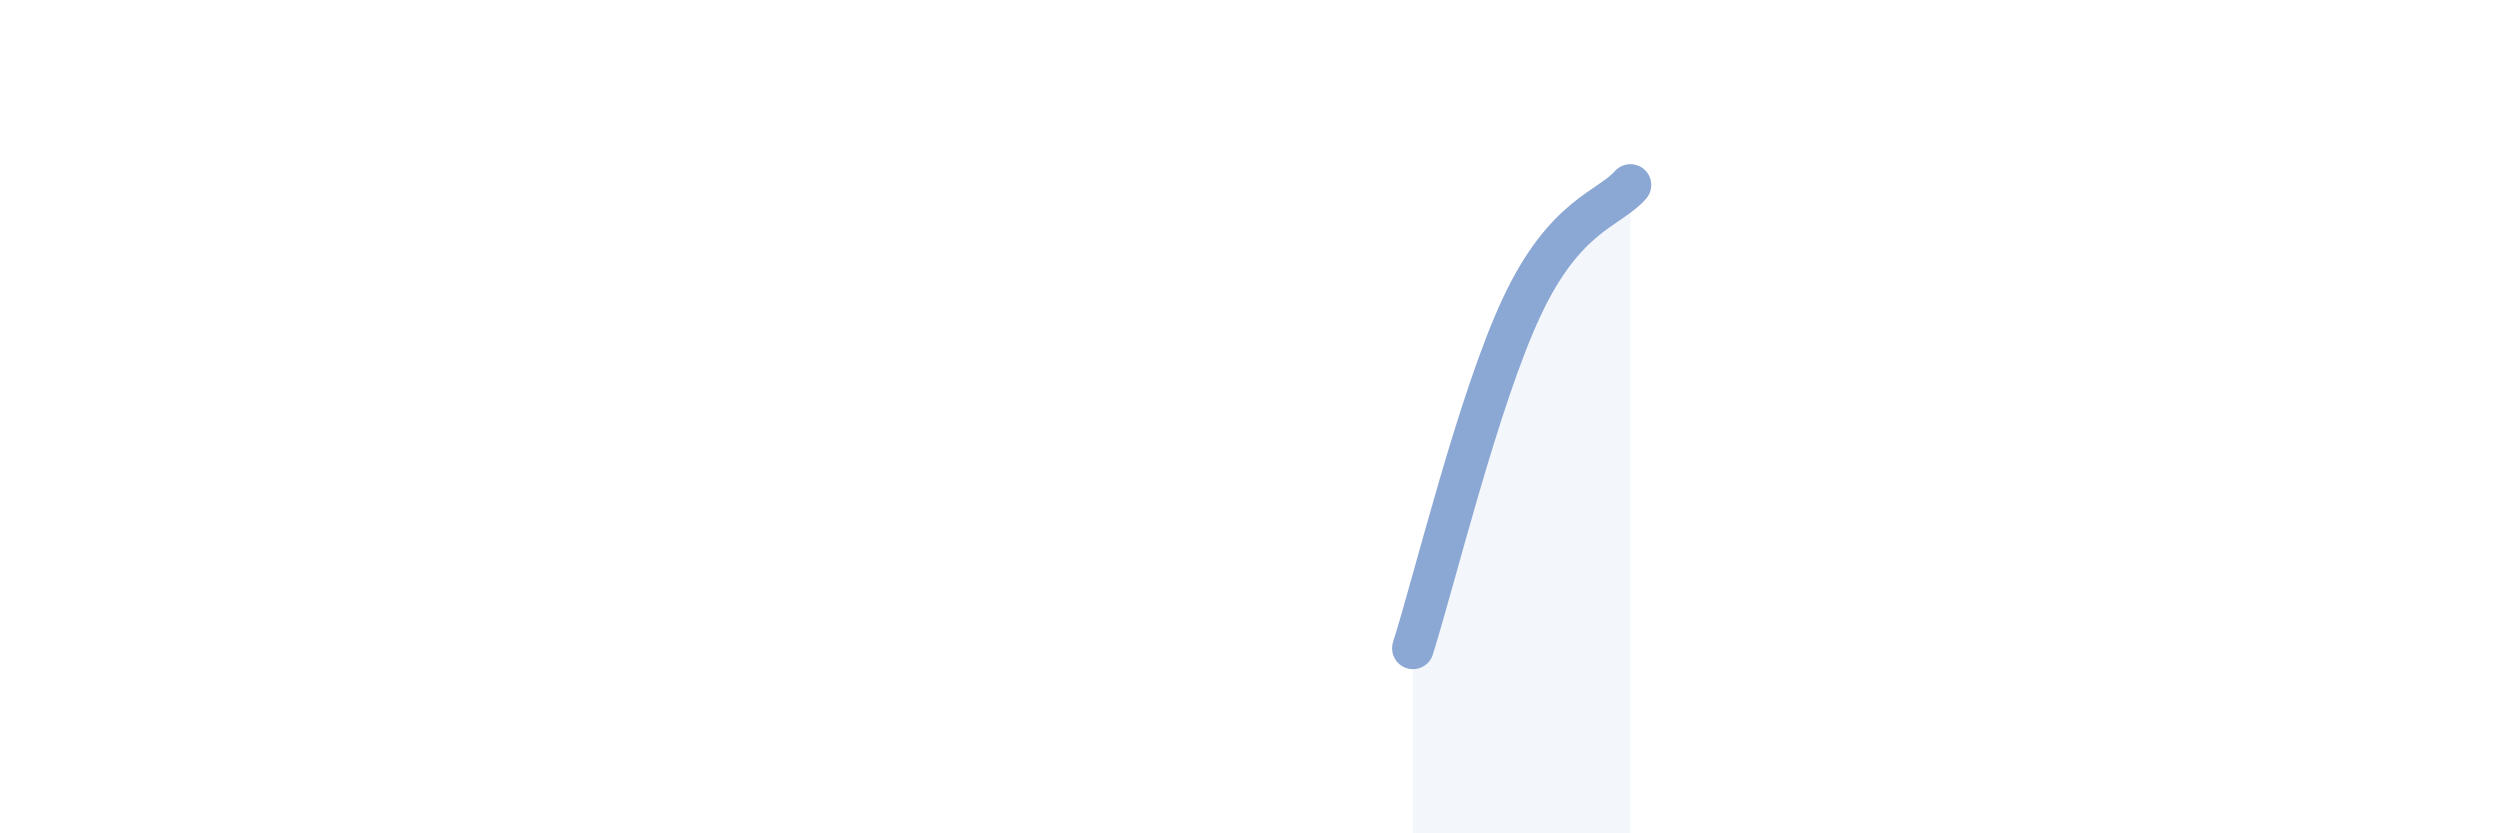 
    <svg width="60" height="20" viewBox="0 0 60 20" xmlns="http://www.w3.org/2000/svg">
      <path
        d="M 33.91,15.56 C 34.43,13.92 35.48,9.59 36.52,7.37 C 37.56,5.15 38.61,5.03 39.13,4.44L39.13 20L33.91 20Z"
        fill="#8ba7d3"
        opacity="0.1"
        stroke-linecap="round"
        stroke-linejoin="round"
      />
      <path
        d="M 33.91,15.56 C 34.43,13.92 35.48,9.59 36.52,7.37 C 37.56,5.15 38.61,5.03 39.13,4.44"
        stroke="#8ba7d3"
        stroke-width="1"
        fill="none"
        stroke-linecap="round"
        stroke-linejoin="round"
      />
    </svg>
  